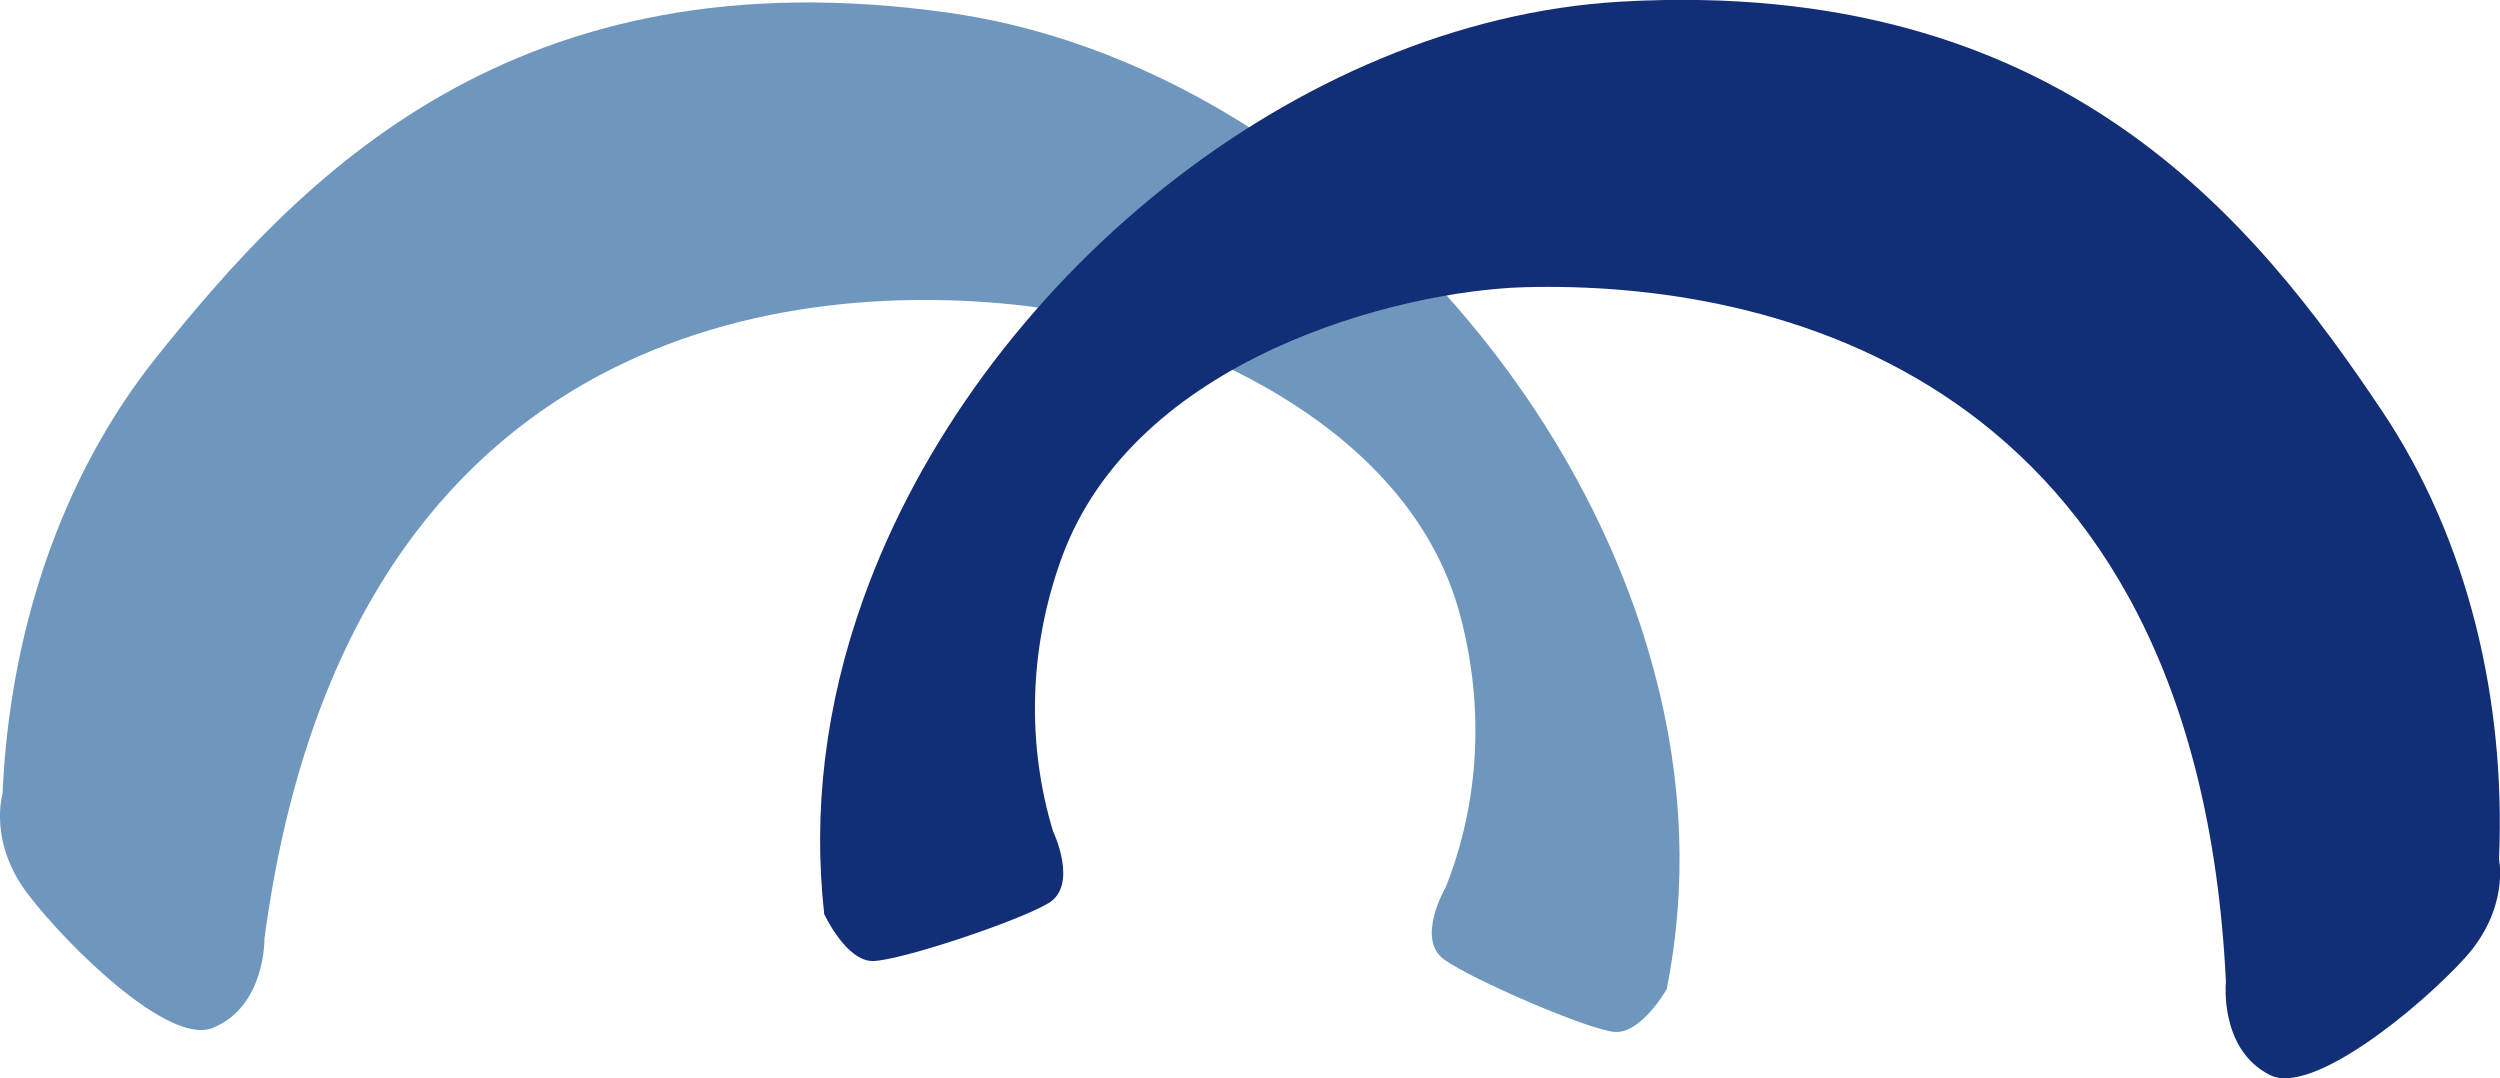 <svg xmlns="http://www.w3.org/2000/svg" id="Layer_2" viewBox="0 0 77.99 33.64"><defs><style>.cls-1{fill:#112e76;}.cls-2{fill:#6f97be;}</style></defs><g id="Layer_1-2"><path class="cls-2" d="M52,30.83c.62-3.11.53-6.44-.4-9.9C48.91,10.85,39.7,1.83,29.61.4,15.99-1.53,9.34,5.57,4.89,11.13,1.85,14.93.29,19.83.08,24.76c0,0-.46,1.51.81,3.16,1.27,1.65,4.38,4.69,5.74,4.15,1.66-.67,1.62-2.79,1.62-2.79C10.77,10.41,24.29,8.67,31.88,9.53c3.84.43,11.95,3.2,13.67,9.66.79,2.96.57,5.93-.45,8.49,0,0-.95,1.62-.04,2.26.91.64,4.43,2.16,5.29,2.25.85.09,1.66-1.36,1.66-1.36"></path><path class="cls-1" d="M25.71,28.49c-.35-3.15.02-6.46,1.23-9.83C30.47,8.84,40.41.63,50.58.05c13.73-.77,19.77,6.86,23.73,12.77,2.71,4.05,3.86,9.06,3.65,13.99,0,0,.33,1.54-1.07,3.08-1.4,1.54-4.76,4.3-6.07,3.65-1.6-.8-1.38-2.91-1.38-2.91-.92-19.01-14.24-21.88-21.89-21.67-3.86.11-12.17,2.18-14.44,8.47-1.04,2.88-1.06,5.86-.26,8.5,0,0,.81,1.69-.15,2.25-.96.57-4.6,1.78-5.46,1.8-.85.02-1.54-1.49-1.54-1.49"></path></g></svg>